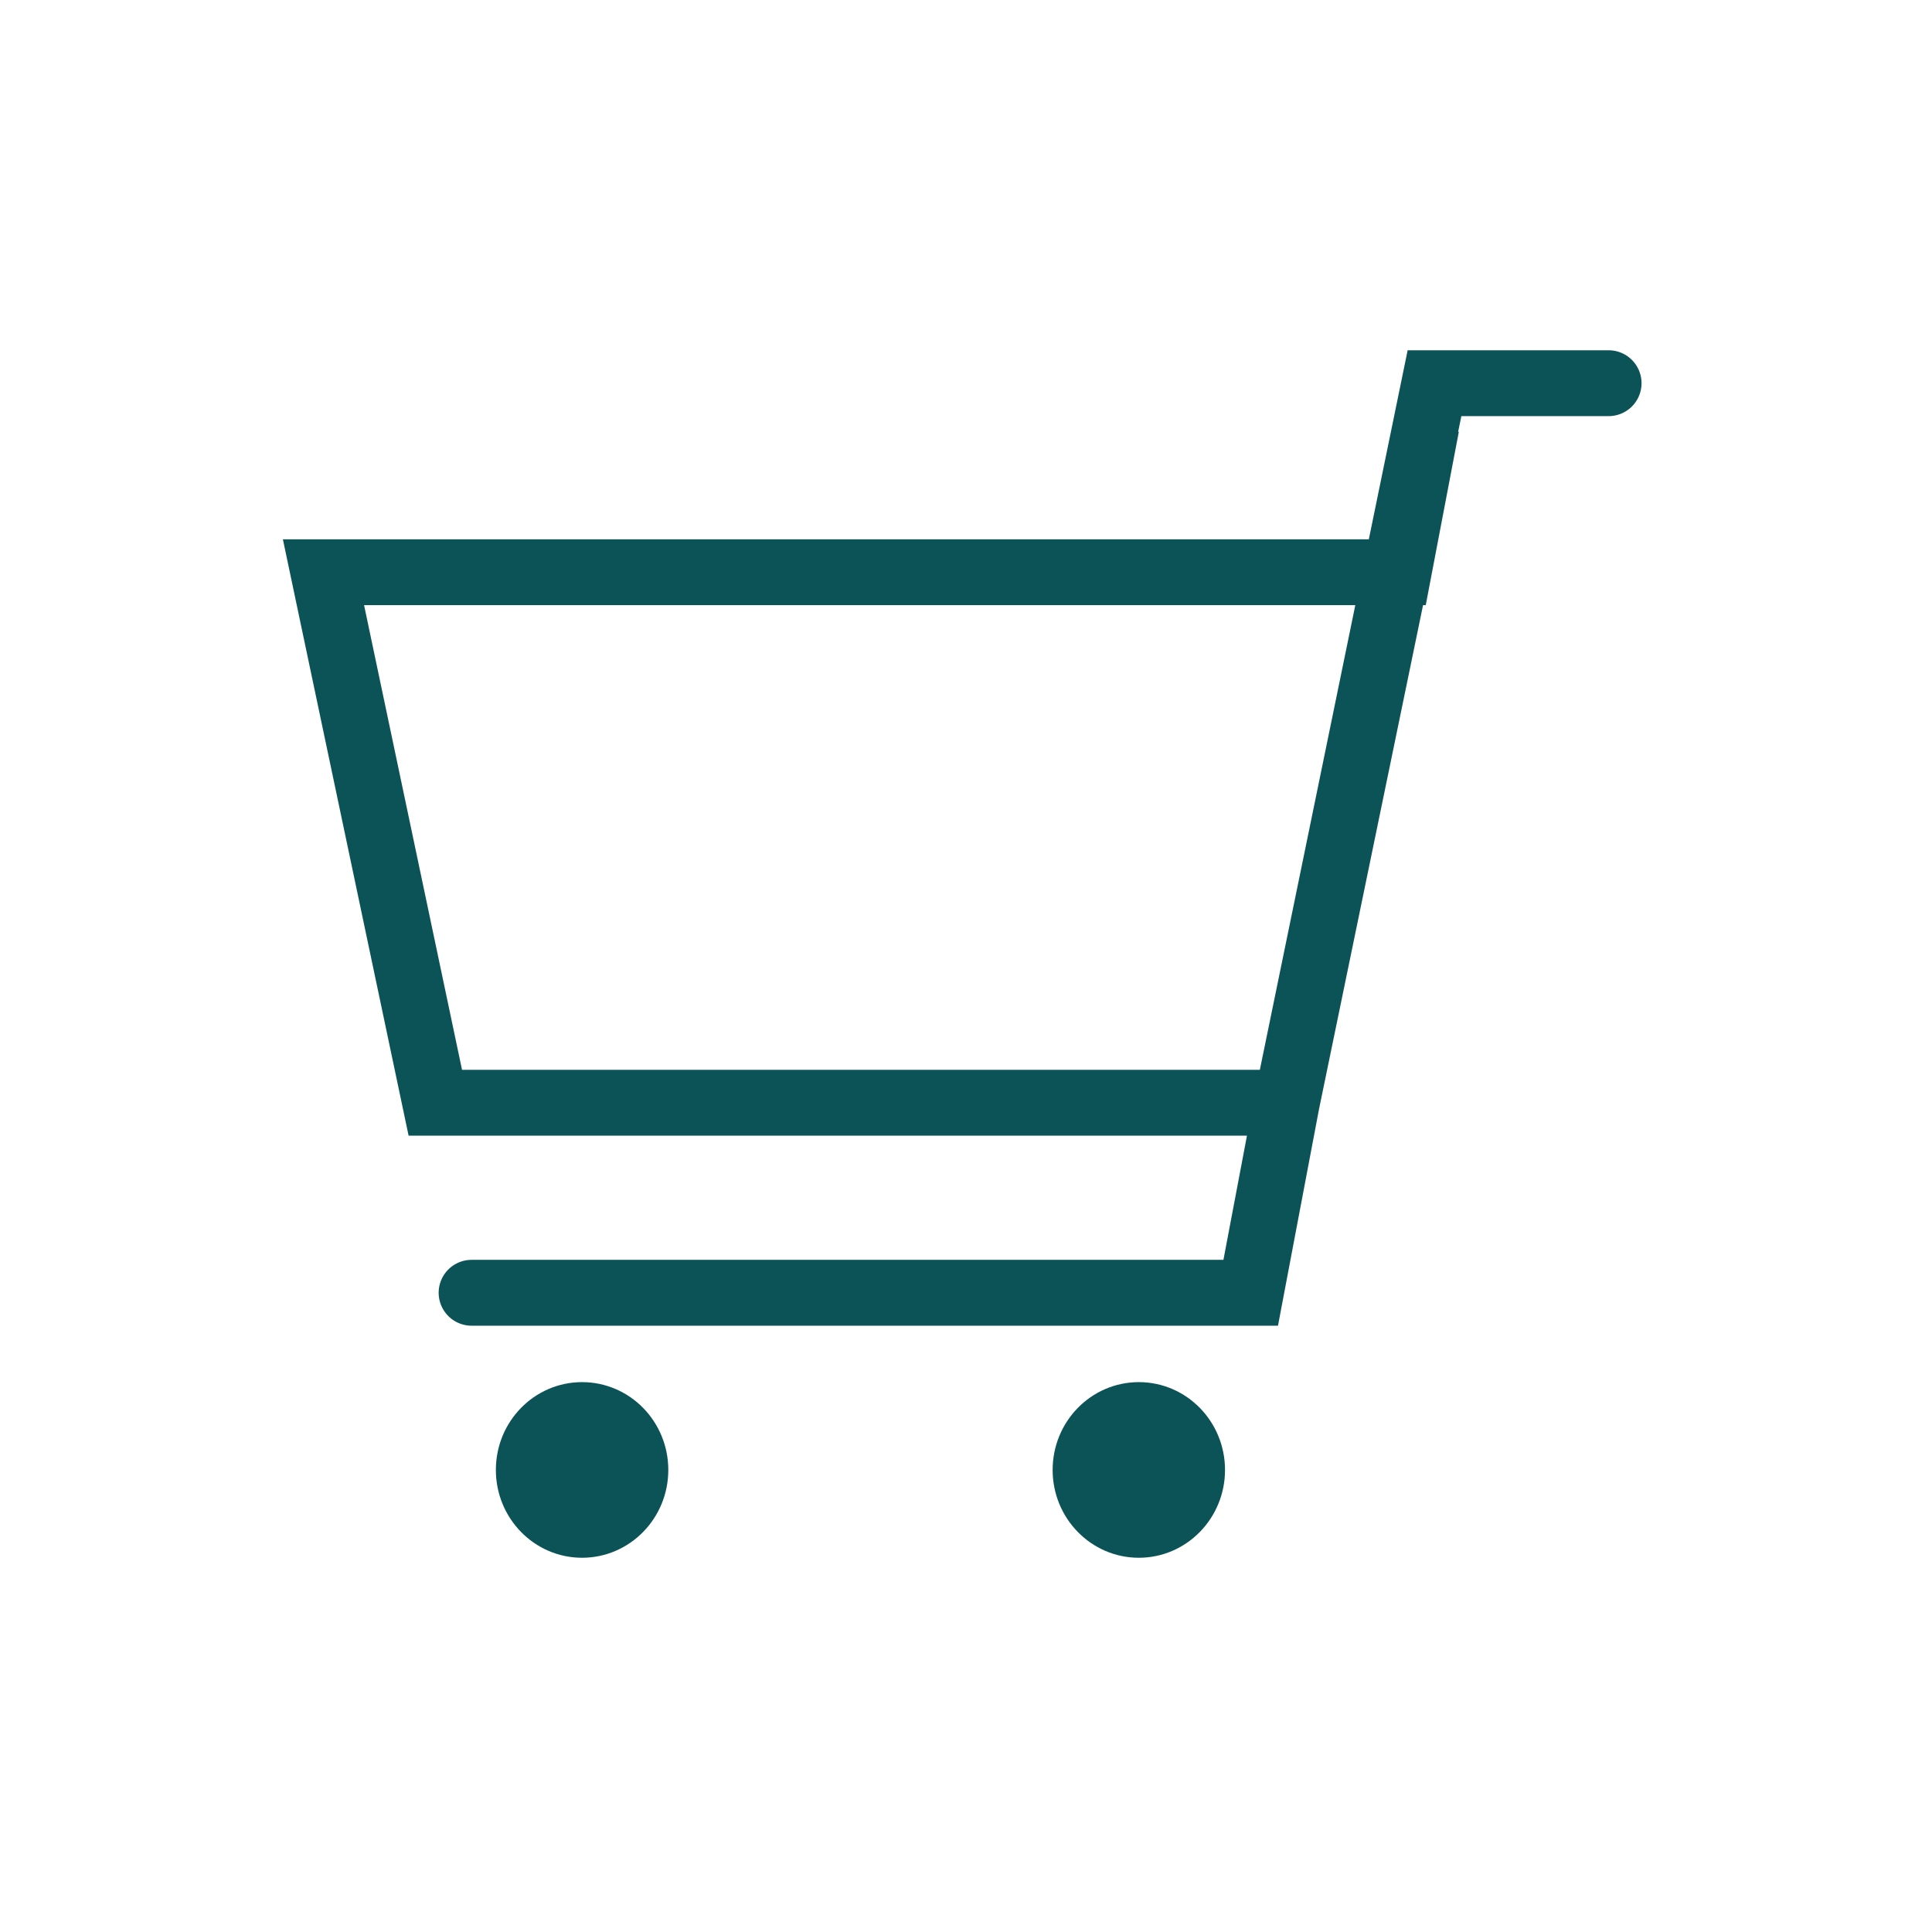 <svg width="44" height="44" fill="none" xmlns="http://www.w3.org/2000/svg"><path d="M10.74 29.442h17.744l.82-4.328m0 0 3.183-15.42-.637 3.338H7.367l2.547 12.082h19.39Zm0 0L32.67 8.727h3.965" stroke="#0C5358" stroke-width="1.5" stroke-linecap="round"/><path d="M13.256 34.977c.809 0 1.464-.672 1.464-1.5 0-.829-.655-1.5-1.464-1.5-.808 0-1.463.671-1.463 1.5 0 .828.655 1.5 1.463 1.5Zm12.68 0c.808 0 1.463-.672 1.463-1.5 0-.829-.655-1.5-1.463-1.5s-1.463.671-1.463 1.5c0 .828.655 1.5 1.463 1.5Z" fill="#0C5358" stroke="#0C5358" stroke-linecap="round" stroke-linejoin="round"/></svg>